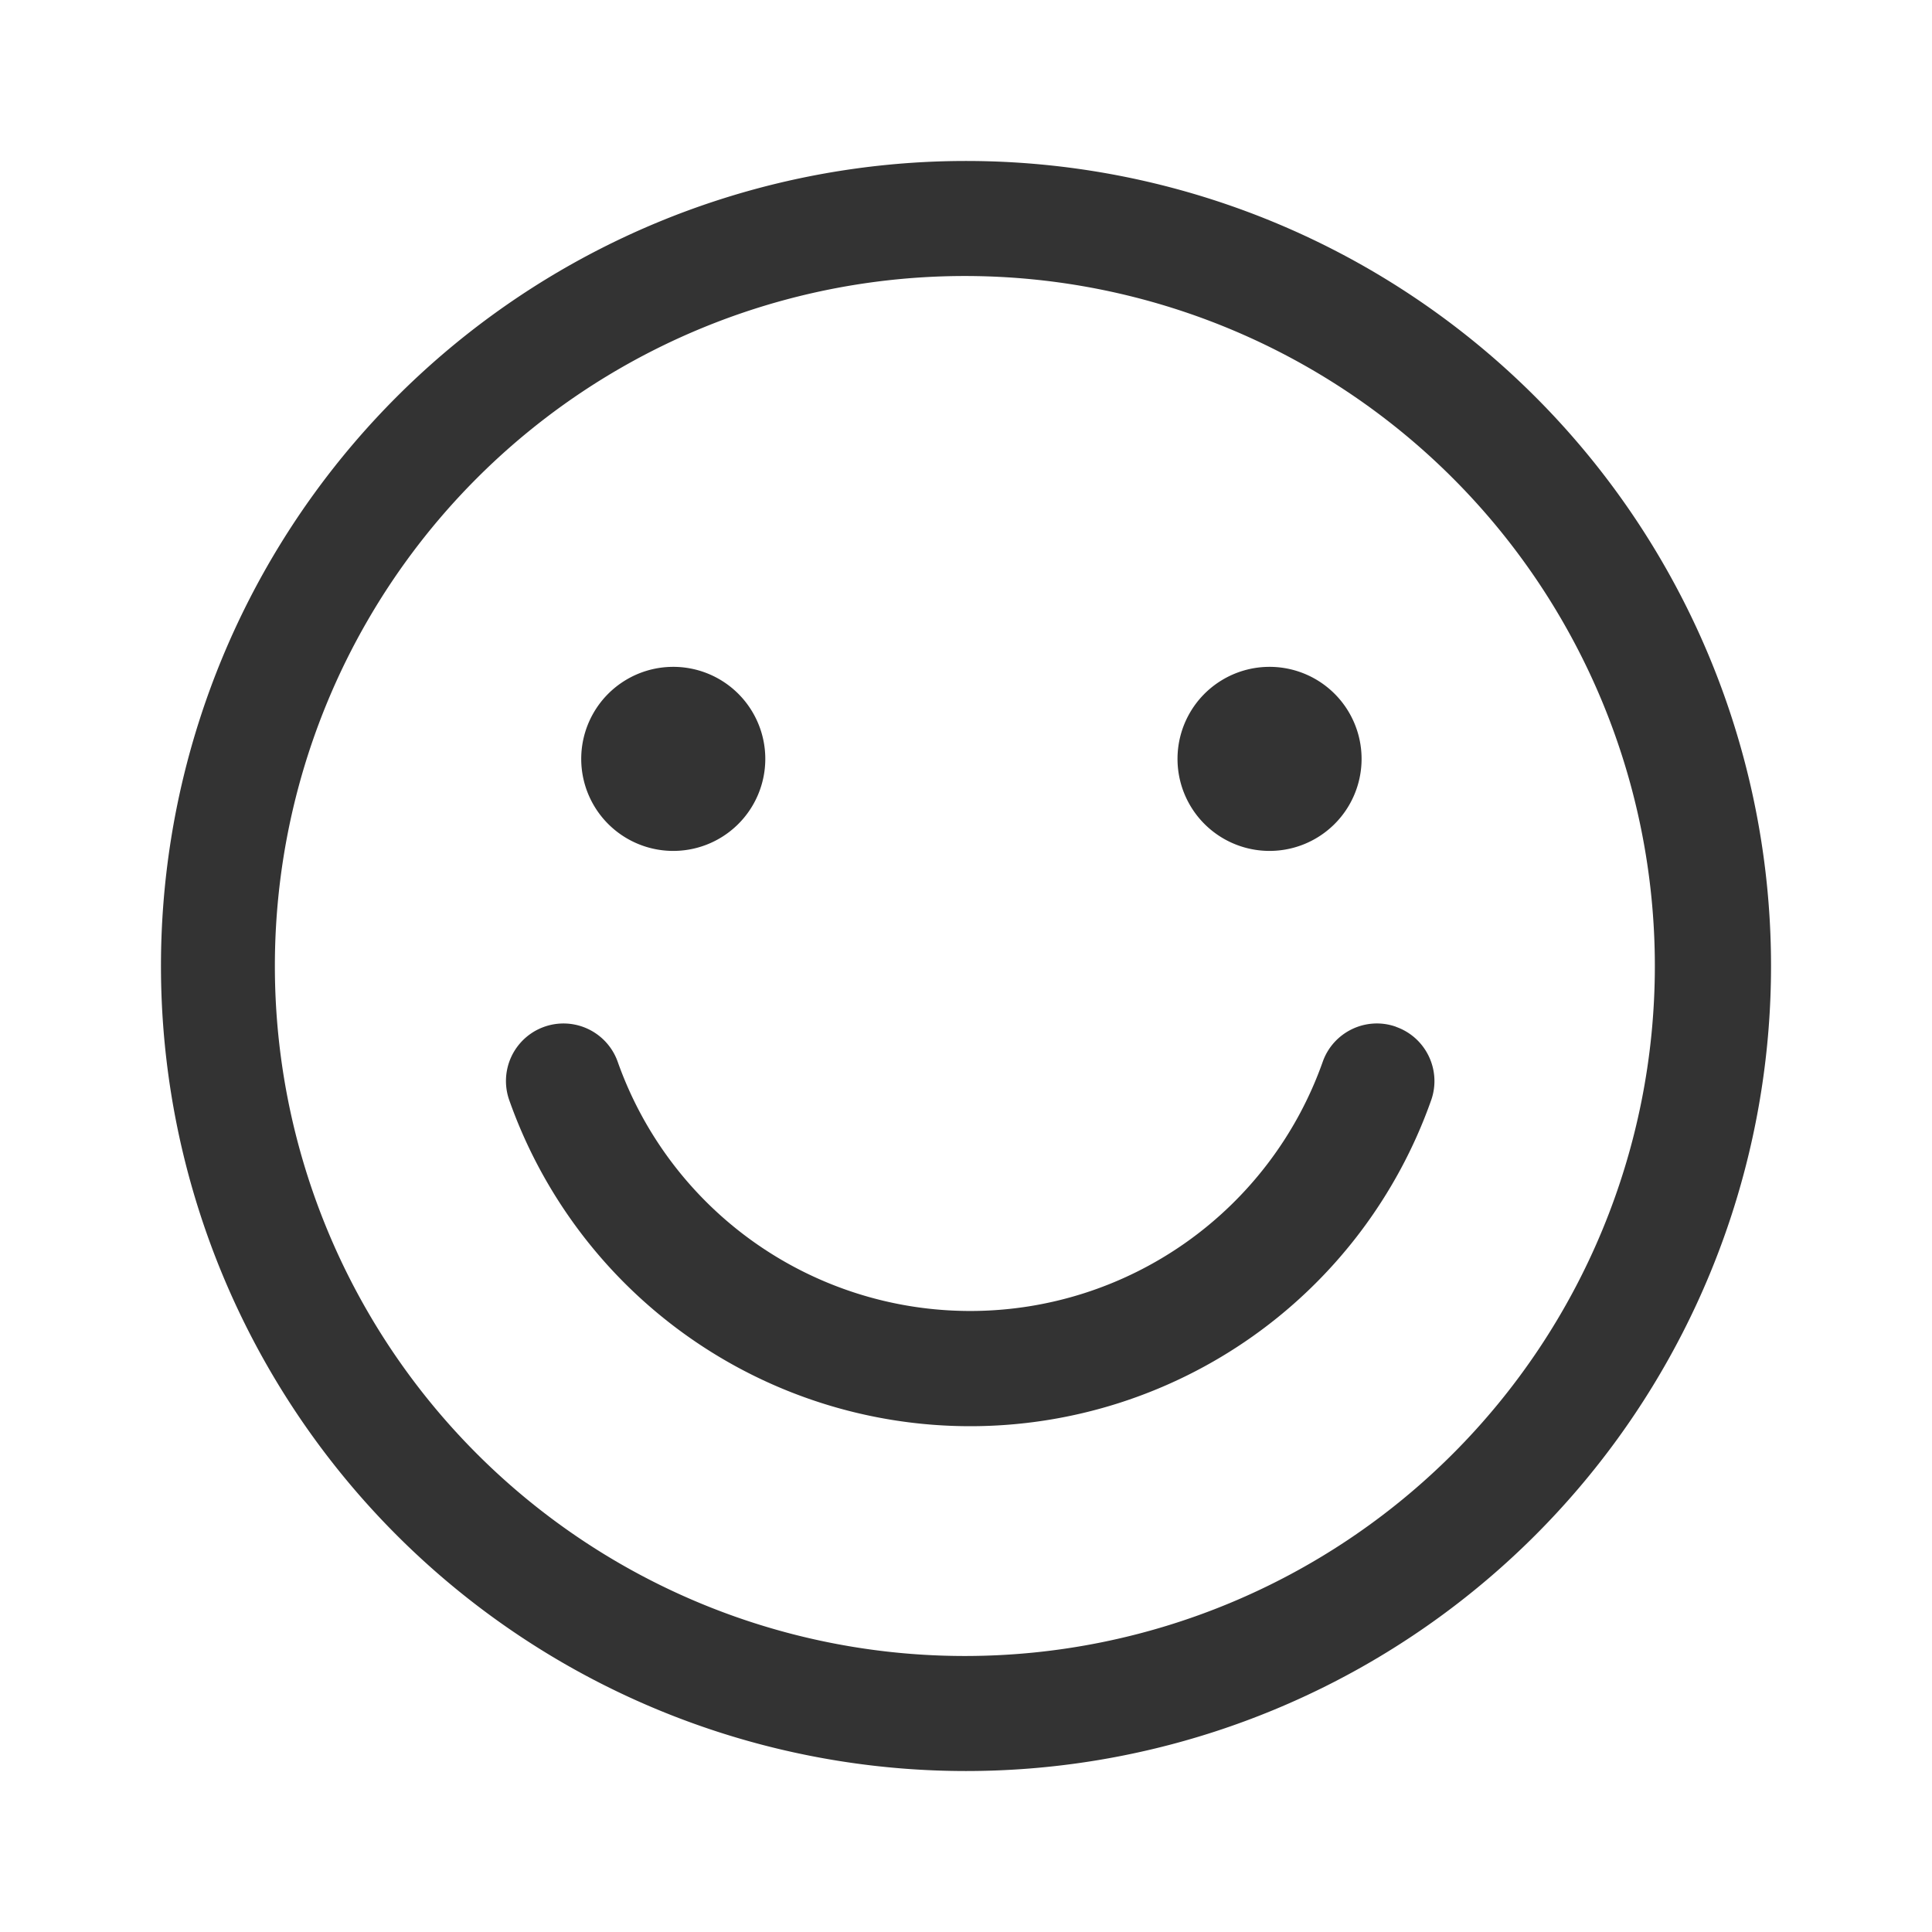 <svg height="200" width="200" xmlns:xlink="http://www.w3.org/1999/xlink" data-sanitized-p-id="5466" xmlns="http://www.w3.org/2000/svg" version="1.1" viewBox="0 0 1024 1024" class="icon" data-sanitized-t="1723036184814"><path data-sanitized-p-id="5467" fill="#333333" d="M512 85.318a426.682 426.682 0 1 1 0 853.364 426.682 426.682 0 0 1 0-853.364z m0 60.975a365.708 365.708 0 1 0 0 731.415 365.708 365.708 0 0 0 0-731.415z m227.933 397.964c15.872 5.585 24.204 22.993 18.618 38.865a259.119 259.119 0 0 1-488.634 0 30.487 30.487 0 0 1 57.484-20.34 198.191 198.191 0 0 0 373.667 0c5.585-15.825 22.993-24.204 38.865-18.572zM355.328 353.466a48.78 48.78 0 1 1 0 97.513 48.78 48.78 0 0 1 0-97.513z m316.044 0a48.78 48.78 0 1 1 0 97.513 48.78 48.78 0 0 1 0-97.513z"></path></svg>
